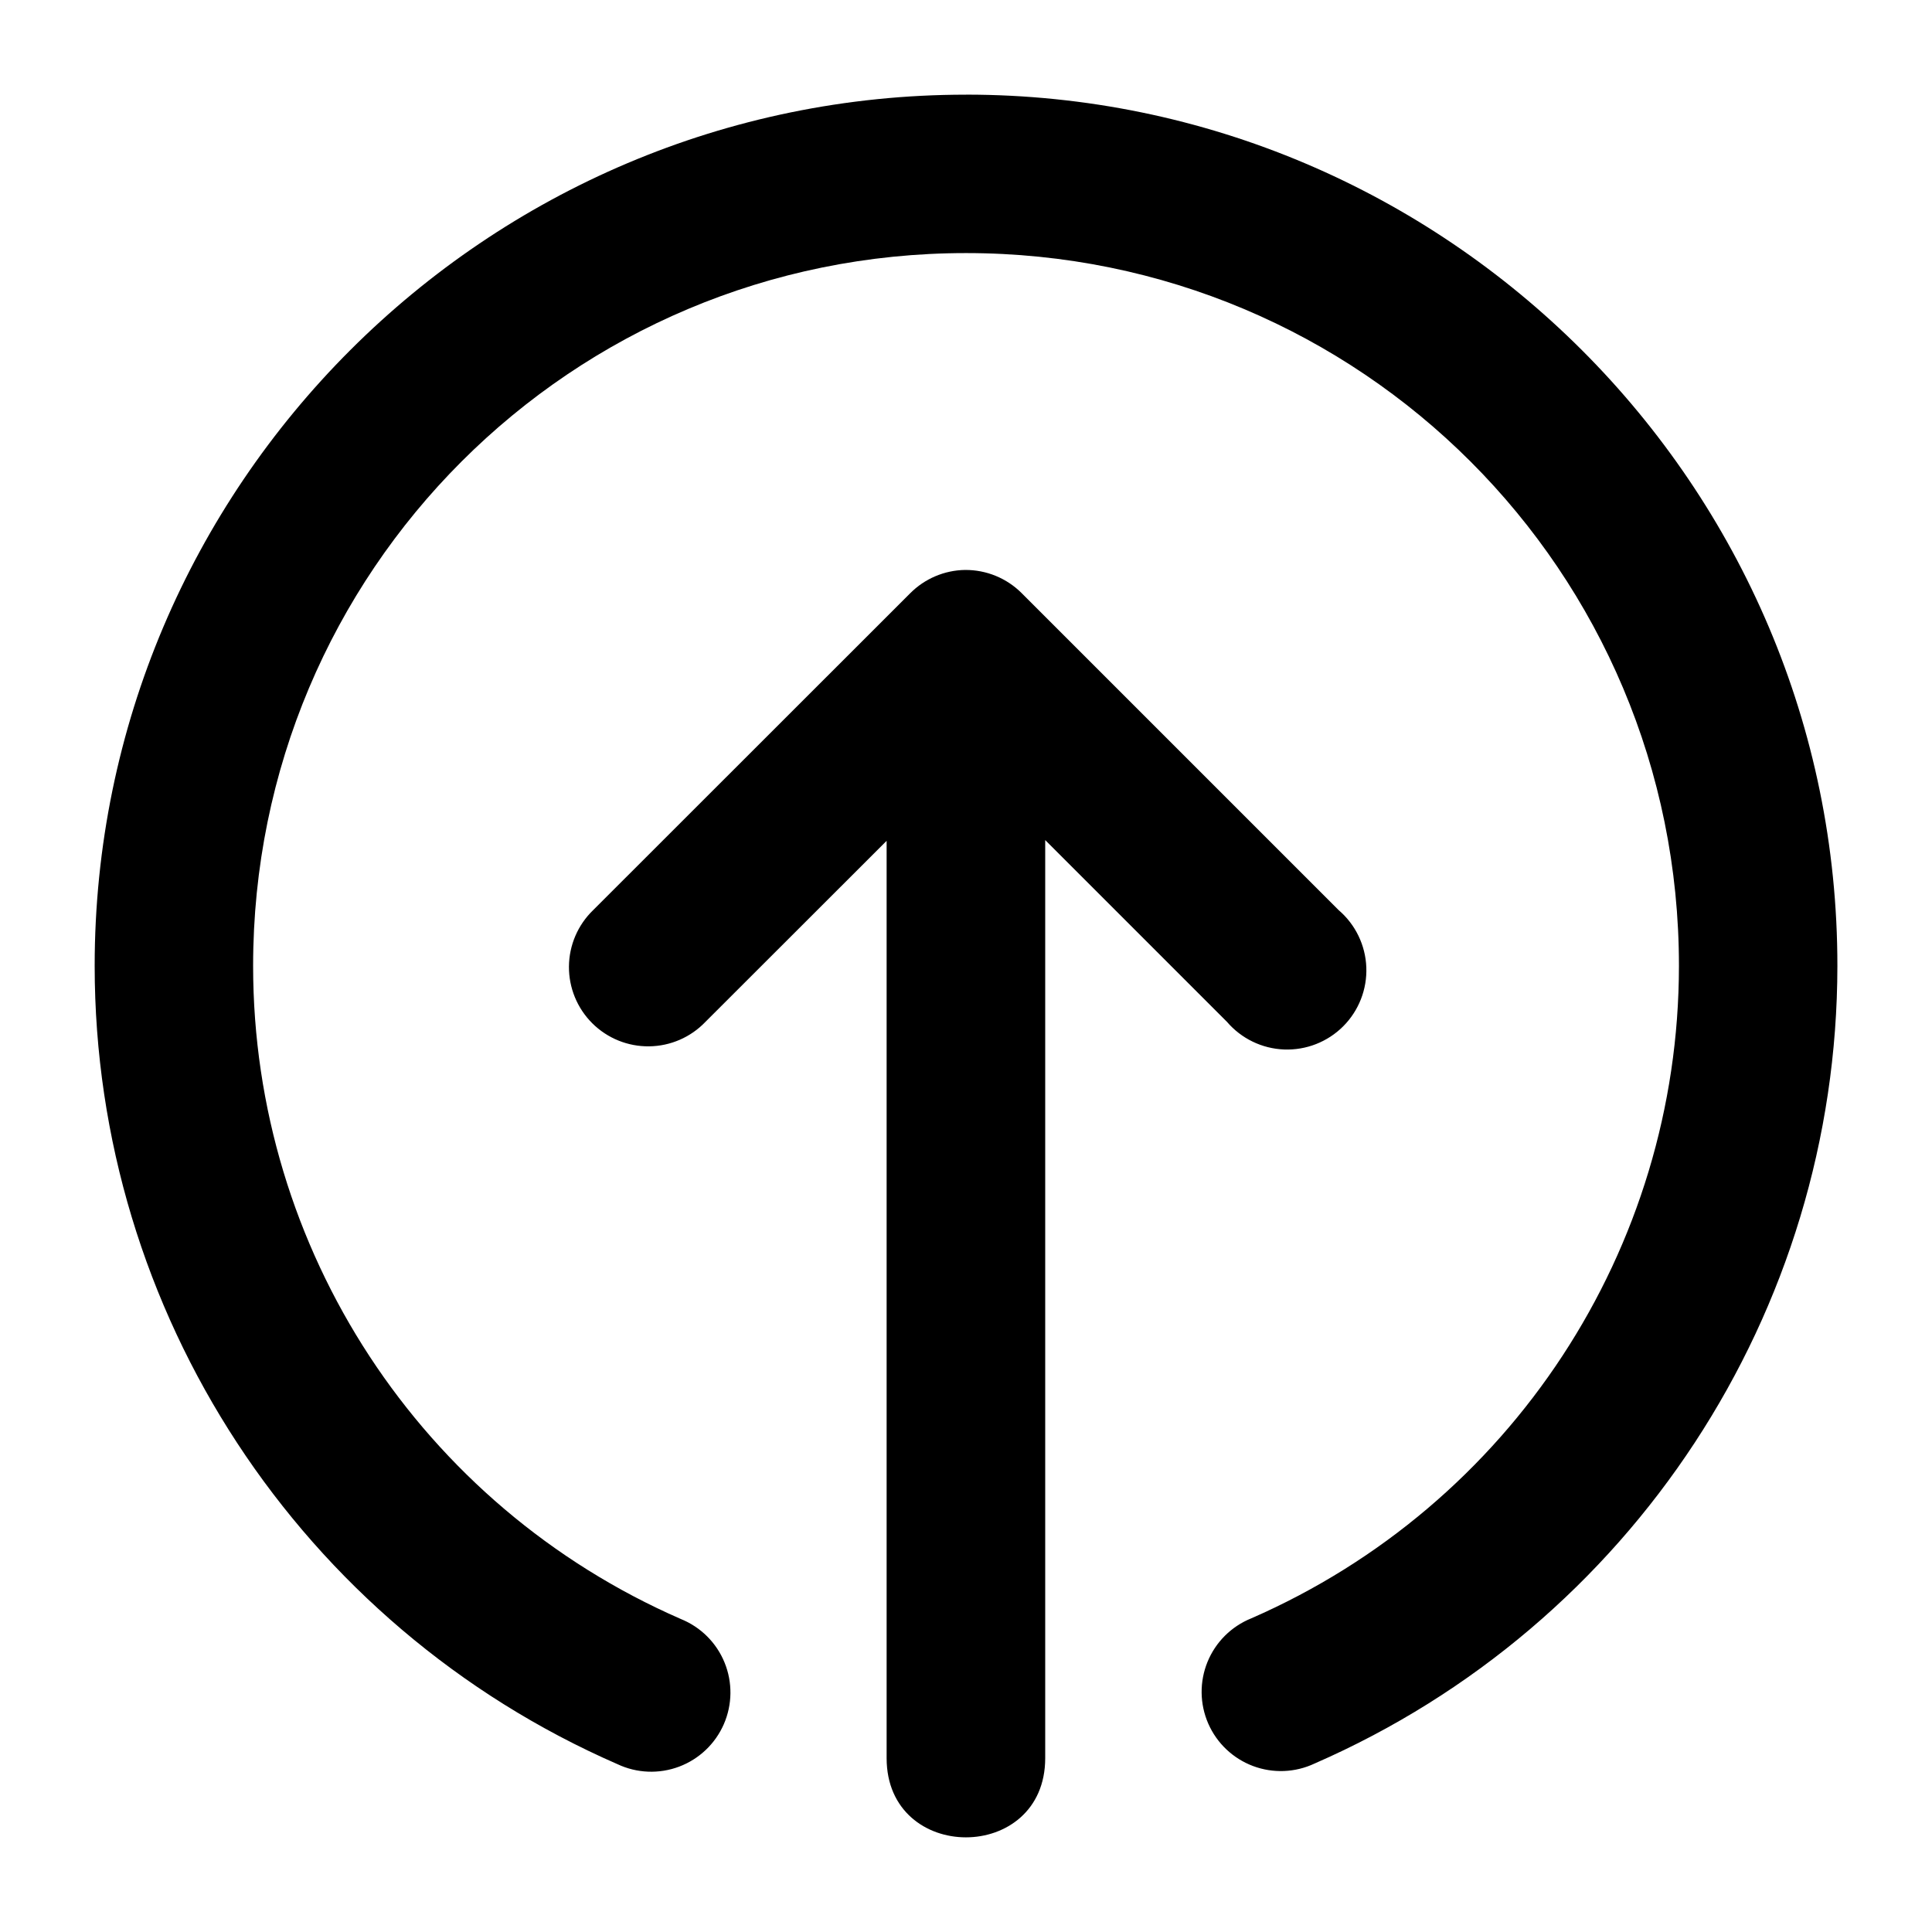 <?xml version="1.0" encoding="UTF-8"?>
<!-- The Best Svg Icon site in the world: iconSvg.co, Visit us! https://iconsvg.co -->
<svg fill="#000000" width="800px" height="800px" version="1.1" viewBox="144 144 512 512" xmlns="http://www.w3.org/2000/svg">
 <path d="m400 169.09c-127.28 0-230.94 103.62-230.91 230.91 0.02 91.727 54.48 174.83 138.54 211.52 5.129 2.418 11.02 2.656 16.328 0.664 5.312-1.996 9.586-6.051 11.859-11.246 2.269-5.199 2.344-11.094 0.199-16.344-2.141-5.25-6.316-9.41-11.578-11.535-68.871-30.055-113.35-97.926-113.36-173.06-0.023-104.59 84.336-188.93 188.93-188.93 104.59 0 188.98 84.352 188.93 188.93-0.039 75.07-44.539 142.86-113.36 172.89-5.258 2.125-9.434 6.285-11.578 11.535s-2.07 11.145 0.199 16.344c2.273 5.195 6.551 9.25 11.859 11.246 5.309 1.992 11.199 1.754 16.328-0.664 84-36.66 138.49-119.68 138.54-211.36 0.07-127.3-103.63-230.91-230.91-230.91zm-0.246 125.95c-5.477 0.086-10.699 2.309-14.555 6.191l-84.012 83.969c-4.059 3.918-6.367 9.305-6.41 14.945-0.039 5.641 2.191 11.062 6.191 15.039 4 3.981 9.434 6.18 15.074 6.106 5.641-0.07 11.016-2.41 14.91-6.488l48.012-47.973v243.09c0 27.996 42.027 27.996 42.027 0v-243.29l48.172 48.176c3.809 4.441 9.293 7.094 15.137 7.32 5.844 0.223 11.52-2 15.652-6.133 4.137-4.137 6.359-9.812 6.137-15.656-0.227-5.844-2.879-11.328-7.32-15.133l-83.969-83.969c-3.981-4.004-9.402-6.234-15.047-6.191z" fill-rule="evenodd"/>
</svg>